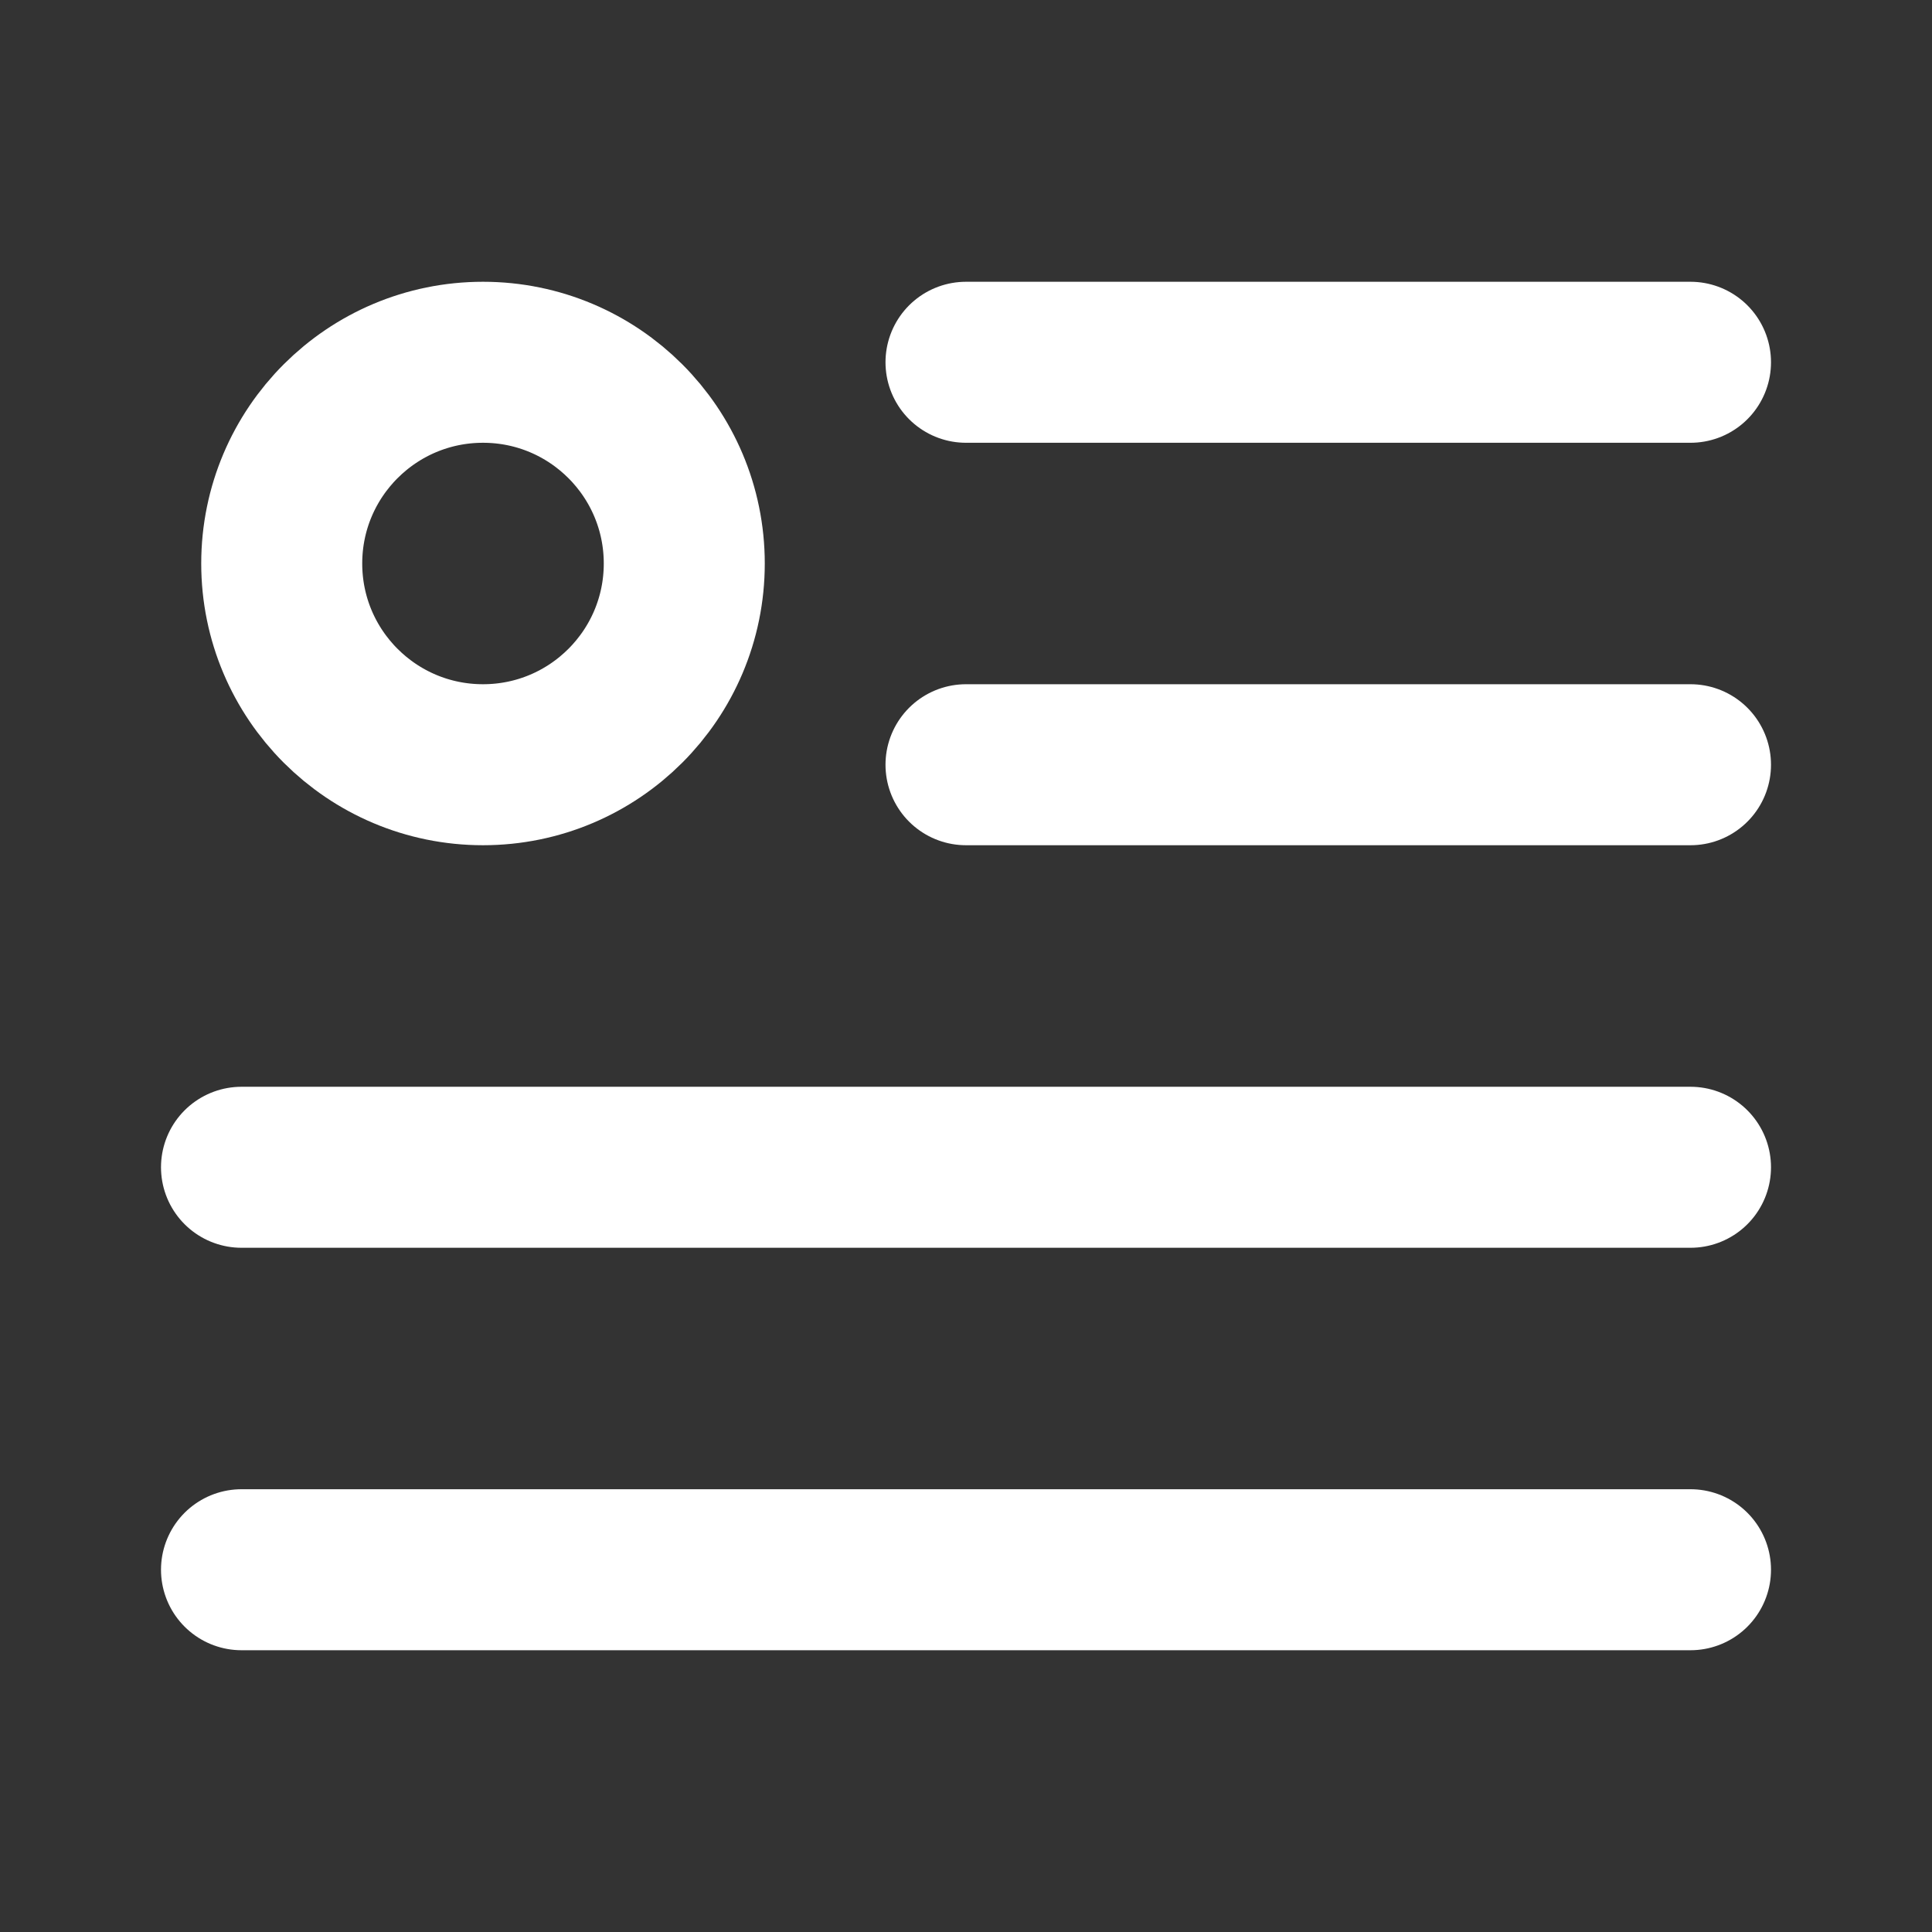 <svg width="45" height="45" viewBox="0 0 45 45" fill="none" xmlns="http://www.w3.org/2000/svg">
<rect x="0" y="0" width="45" height="45" fill="#333333" stroke="none"/>
<path d="M22.5 8.438H39.375M22.5 17.812H39.375M5.625 27.188H39.375M5.625 36.562H39.375" stroke="white" stroke-width="3.75" stroke-linecap="round" stroke-linejoin="round"/>
<path d="M11.25 17.812C13.839 17.812 15.938 15.714 15.938 13.125C15.938 10.536 13.839 8.438 11.25 8.438C8.661 8.438 6.562 10.536 6.562 13.125C6.562 15.714 8.661 17.812 11.25 17.812Z" stroke="white" stroke-width="3.75" stroke-linecap="round" stroke-linejoin="round"/>
</svg>
